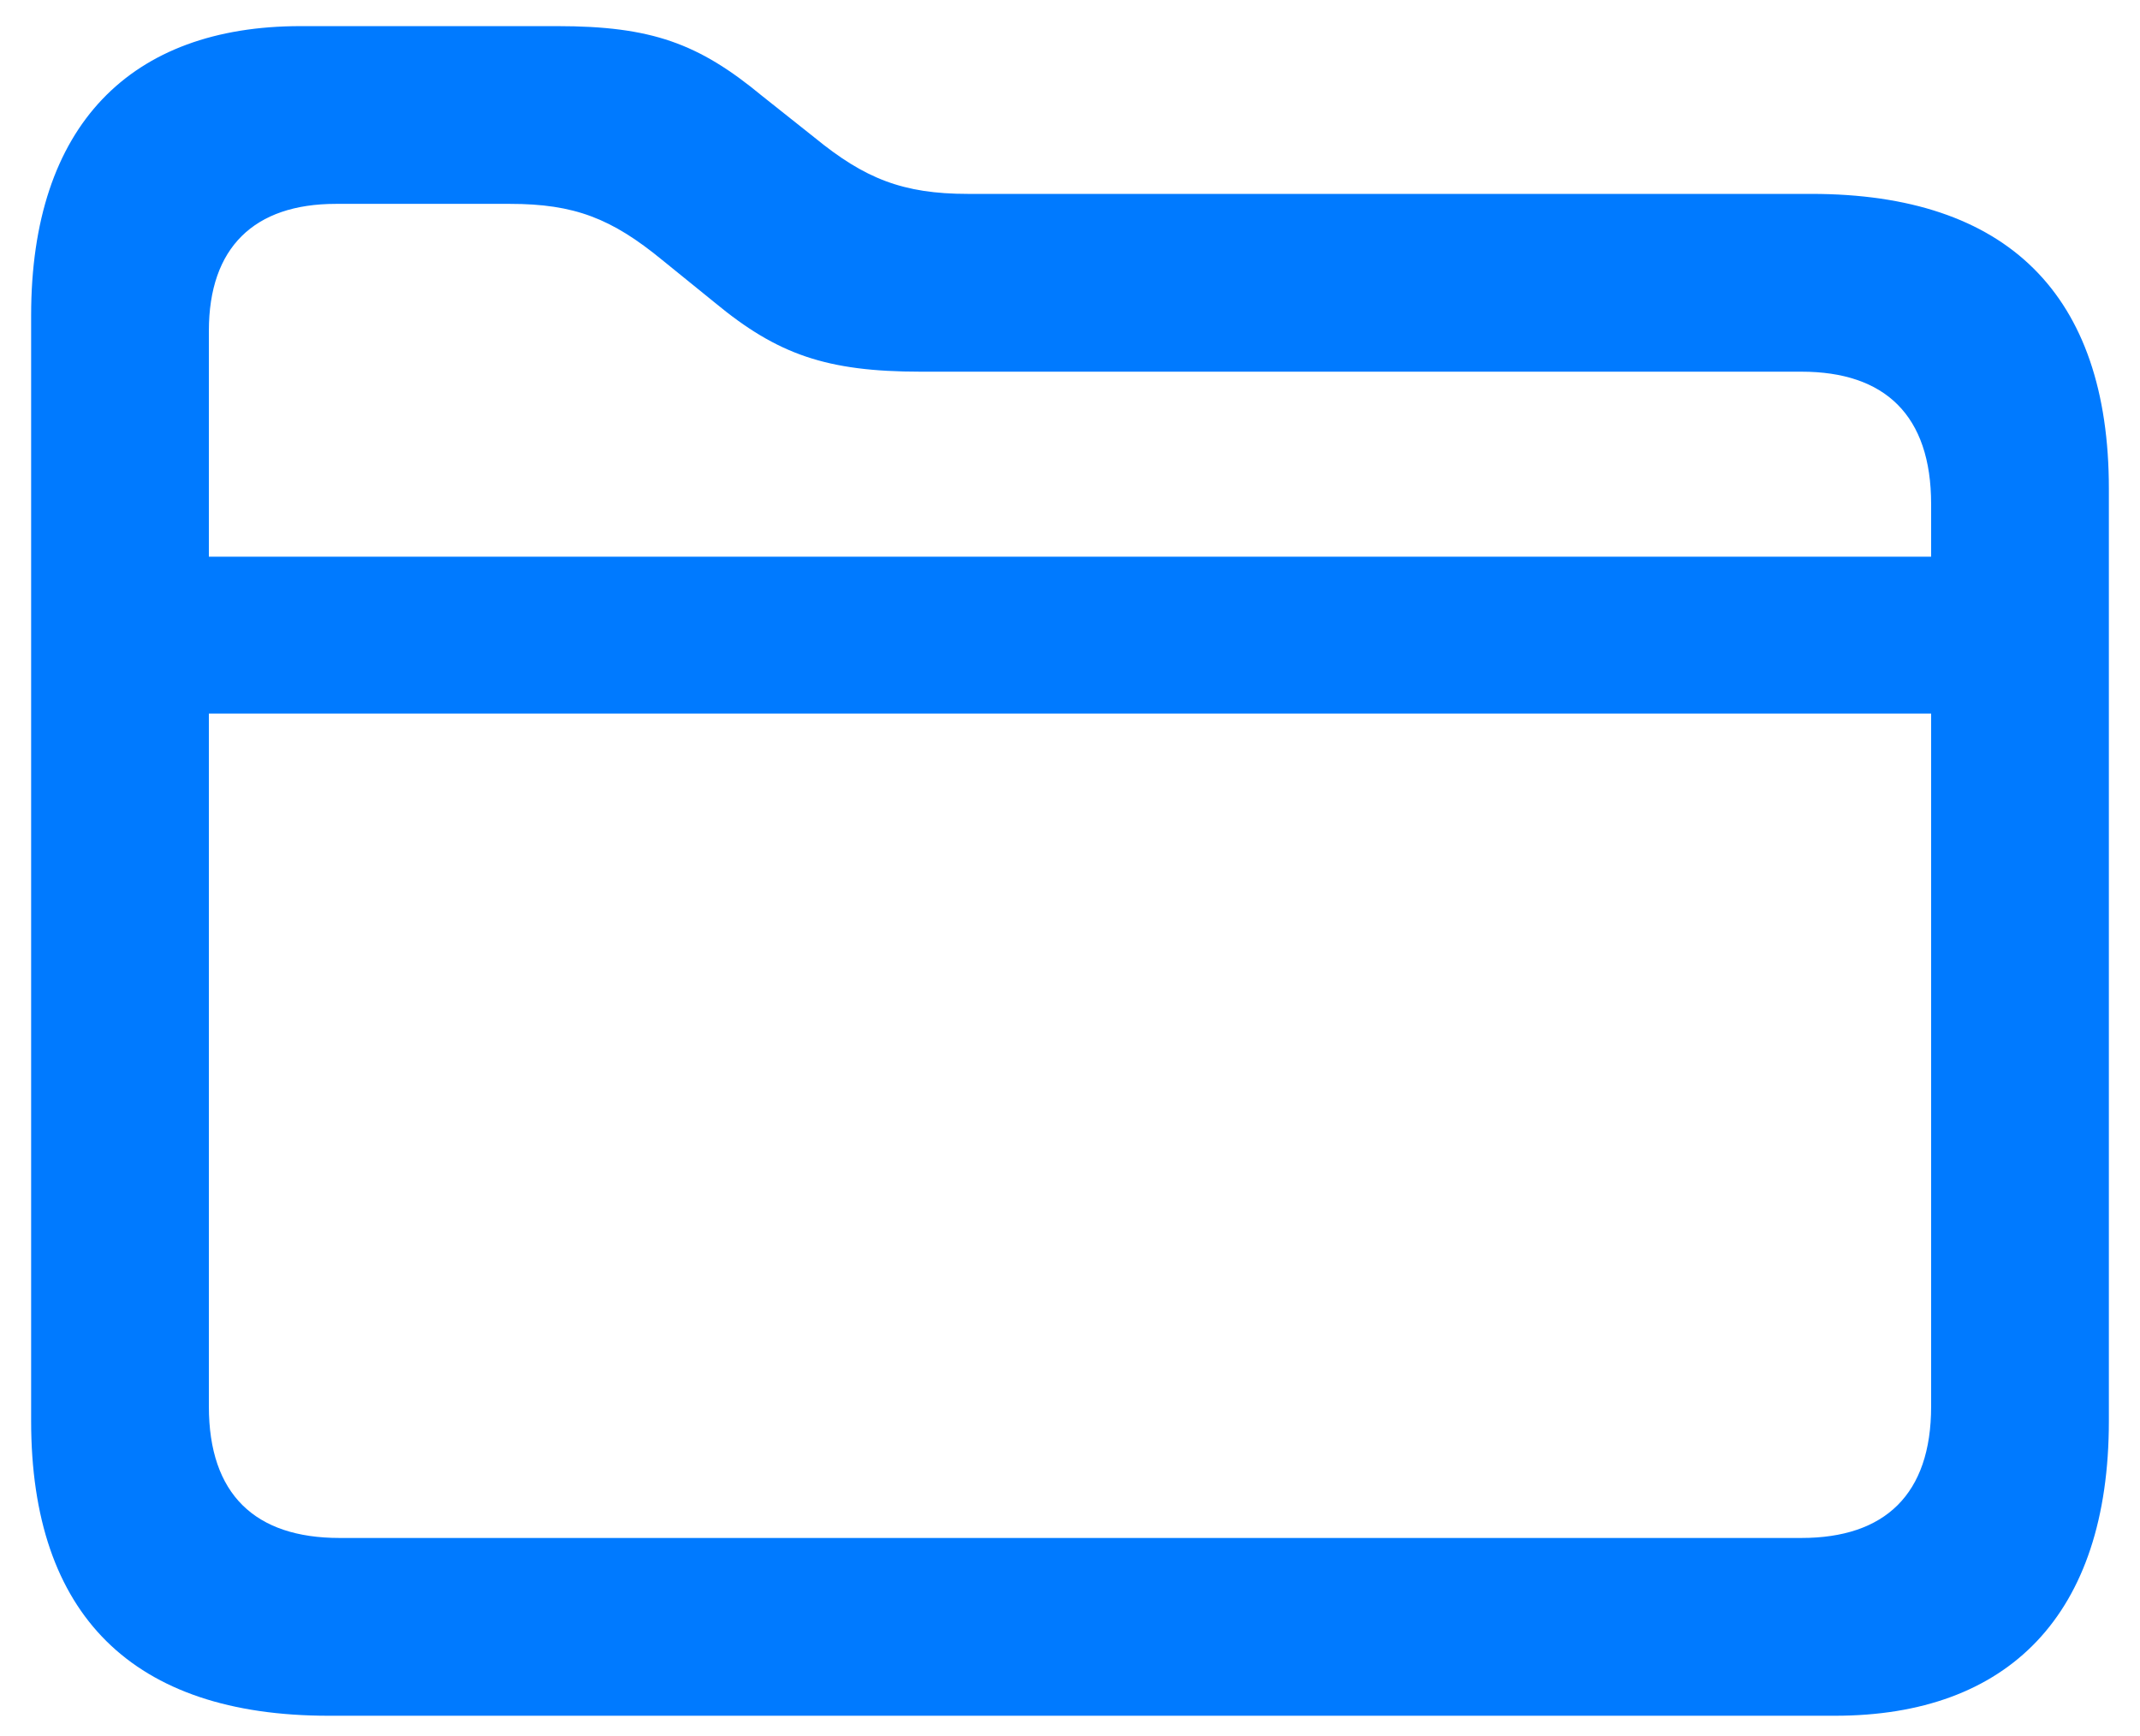 <?xml version="1.0" encoding="UTF-8"?>
<svg width="53px" height="43px" viewBox="0 0 53 43" version="1.1" xmlns="http://www.w3.org/2000/svg" xmlns:xlink="http://www.w3.org/1999/xlink">
    <title>folder</title>
    <g id="Page-1" stroke="none" stroke-width="1" fill="none" fill-rule="evenodd">
        <g id="folder" transform="translate(0.771, 0.647)" fill="#007AFF" fill-rule="nonzero">
            <path d="M7.367,41.845 L44.675,41.845 C48.965,41.845 51.458,39.352 51.458,34.545 L51.458,11.455 C51.458,6.648 48.942,4.155 44.091,4.155 L23.202,4.155 C21.585,4.155 20.642,3.773 19.406,2.763 L18.104,1.729 C16.531,0.427 15.363,0 13.027,0 L6.671,0 C2.471,0 0,2.448 0,7.165 L0,34.545 C0,39.352 2.516,41.845 7.367,41.845 Z M4.402,7.547 C4.402,5.48 5.525,4.402 7.547,4.402 L11.859,4.402 C13.454,4.402 14.375,4.762 15.633,5.795 L16.936,6.851 C18.485,8.131 19.698,8.558 22.034,8.558 L43.844,8.558 C45.91,8.558 47.056,9.636 47.056,11.837 L47.056,13.14 L4.402,13.14 L4.402,7.547 Z M7.637,37.442 C5.548,37.442 4.402,36.364 4.402,34.186 L4.402,17.025 L47.056,17.025 L47.056,34.186 C47.056,36.364 45.91,37.442 43.844,37.442 L7.637,37.442 Z" id="Shape"></path>
        </g>
    </g>
</svg>